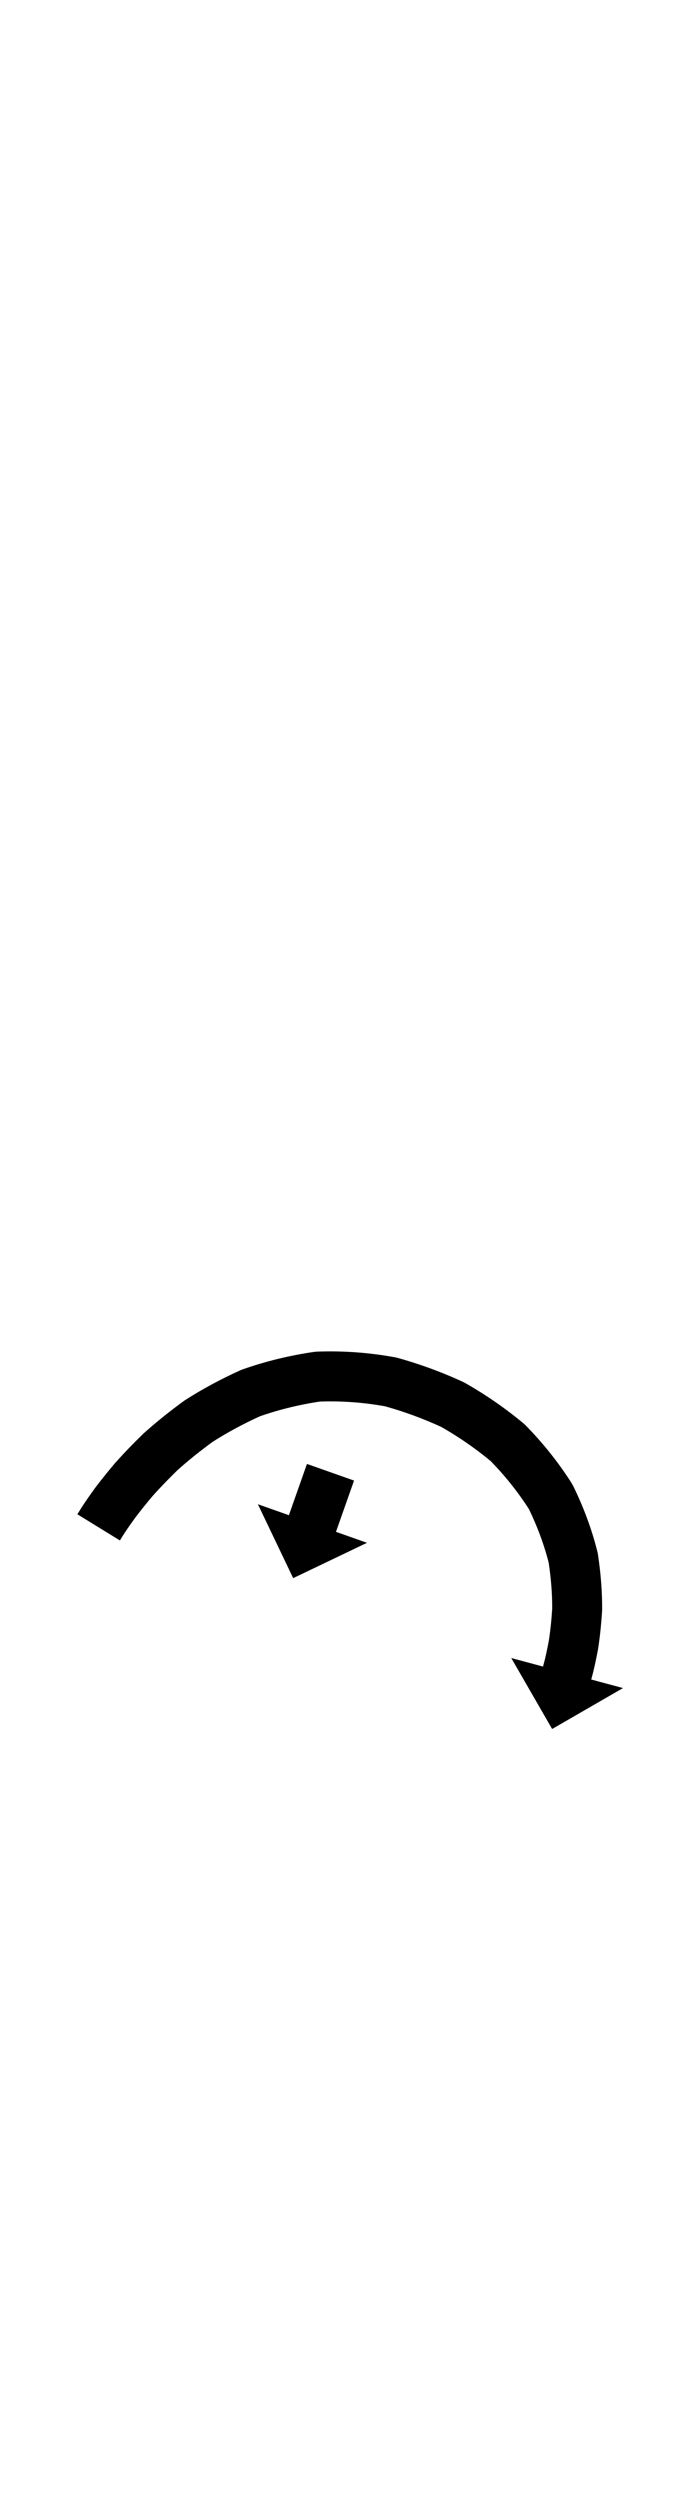 <?xml version="1.0" encoding="UTF-8"?>
<svg xmlns="http://www.w3.org/2000/svg" xmlns:inkscape="http://www.inkscape.org/namespaces/inkscape" xmlns:sodipodi="http://sodipodi.sourceforge.net/DTD/sodipodi-0.dtd" xmlns:svg="http://www.w3.org/2000/svg" version="1.1" viewBox="0 -350 280 1000">
    <sodipodi:namedview pagecolor="#ffffff" bordercolor="#666666" borderopacity="1.0" showgrid="true">
        <inkscape:grid id="grid№1" type="xygrid" dotted="false" enabled="true" visible="true" empspacing="10" />
        <sodipodi:guide id="baseline" position="0.00,350.00" orientation="0.00,1.00" />
    </sodipodi:namedview>
    <g id="glyph">
        <path d="M 141.82 242.257C 141.82 242.257 122.96 235.602 122.96 235.602C 122.933 235.679 122.906 235.755 122.879 235.832C 122.802 236.048 122.726 236.265 122.649 236.483C 122.53 236.82 122.411 237.157 122.292 237.494C 122.138 237.931 121.984 238.368 121.829 238.805C 121.647 239.323 121.464 239.84 121.282 240.357C 121.078 240.935 120.874 241.512 120.67 242.089C 120.452 242.707 120.234 243.324 120.016 243.942C 119.791 244.579 119.566 245.217 119.341 245.854C 119.117 246.492 118.892 247.129 118.667 247.767C 118.449 248.384 118.231 249.002 118.013 249.619C 117.809 250.196 117.605 250.774 117.401 251.351C 117.219 251.868 117.036 252.386 116.854 252.903C 116.699 253.34 116.545 253.778 116.391 254.215C 116.272 254.552 116.153 254.889 116.034 255.226C 115.957 255.443 115.88 255.66 115.804 255.877C 115.777 255.953 115.75 256.03 115.723 256.107C 115.723 256.107 103.299 251.722 103.299 251.722C 103.299 251.722 117.439 281.289 117.439 281.289C 117.439 281.289 147.006 267.149 147.006 267.149C 147.006 267.149 134.582 262.764 134.582 262.764C 134.61 262.687 134.637 262.61 134.664 262.533C 134.741 262.316 134.817 262.099 134.894 261.882C 135.013 261.545 135.131 261.208 135.25 260.871C 135.405 260.434 135.559 259.997 135.713 259.56C 135.896 259.042 136.079 258.525 136.261 258.008C 136.465 257.43 136.669 256.853 136.873 256.275C 137.09 255.658 137.308 255.04 137.526 254.423C 137.751 253.786 137.976 253.148 138.201 252.511C 138.426 251.873 138.651 251.236 138.876 250.598C 139.094 249.981 139.312 249.363 139.53 248.746C 139.734 248.168 139.938 247.591 140.141 247.014C 140.324 246.496 140.507 245.979 140.689 245.462C 140.843 245.025 140.998 244.587 141.152 244.15C 141.271 243.813 141.39 243.476 141.509 243.139C 141.585 242.922 141.662 242.705 141.739 242.488C 141.766 242.411 141.793 242.334 141.82 242.257ZM 30.995 255.739C 30.995 255.739 48.033 266.213 48.033 266.213C 48.674 265.171 49.32 264.133 49.98 263.102C 49.98 263.102 49.955 263.14 49.931 263.177C 49.907 263.214 49.882 263.252 49.882 263.251C 51.285 261.142 52.749 259.072 54.233 257.02C 54.233 257.019 54.2 257.064 54.167 257.109C 54.133 257.154 54.1 257.2 54.1 257.199C 56.384 254.185 58.765 251.245 61.201 248.353C 61.202 248.353 61.152 248.409 61.103 248.466C 61.054 248.523 61.005 248.579 61.005 248.579C 64.317 244.877 67.781 241.311 71.345 237.852C 71.346 237.851 71.27 237.923 71.193 237.994C 71.116 238.066 71.039 238.137 71.04 238.136C 75.635 234.035 80.459 230.191 85.44 226.57C 85.443 226.568 85.318 226.653 85.192 226.739C 85.067 226.824 84.942 226.909 84.945 226.908C 91.196 222.914 97.761 219.413 104.521 216.361C 104.526 216.358 104.326 216.439 104.125 216.519C 103.925 216.599 103.724 216.68 103.73 216.678C 111.831 213.822 120.228 211.804 128.726 210.569C 128.736 210.568 128.465 210.592 128.195 210.617C 127.924 210.641 127.654 210.666 127.663 210.666C 136.714 210.326 145.877 210.992 154.782 212.649C 154.788 212.651 154.572 212.6 154.356 212.55C 154.14 212.5 153.924 212.45 153.93 212.452C 161.87 214.662 169.633 217.504 177.114 220.962C 177.119 220.965 176.934 220.869 176.748 220.774C 176.562 220.678 176.377 220.583 176.381 220.586C 183.644 224.699 190.543 229.457 196.956 234.799C 196.962 234.804 196.778 234.635 196.594 234.465C 196.409 234.295 196.225 234.126 196.23 234.132C 202.224 240.219 207.601 246.931 212.175 254.149C 212.18 254.157 212.044 253.913 211.907 253.669C 211.771 253.425 211.634 253.181 211.638 253.19C 215.146 260.362 217.99 267.89 219.92 275.641C 219.922 275.649 219.875 275.413 219.828 275.177C 219.781 274.941 219.734 274.705 219.735 274.712C 220.683 281.017 221.246 287.416 221.194 293.795C 221.194 293.798 221.2 293.657 221.205 293.516C 221.21 293.375 221.215 293.234 221.215 293.236C 220.933 297.631 220.509 302.025 219.839 306.378C 219.839 306.379 219.853 306.294 219.868 306.21C 219.882 306.125 219.897 306.04 219.897 306.041C 219.392 308.712 218.852 311.379 218.215 314.021C 218.215 314.021 218.225 313.982 218.235 313.942C 218.244 313.902 218.254 313.862 218.254 313.863C 218.013 314.795 217.769 315.727 217.519 316.658C 217.519 316.658 204.795 313.242 204.795 313.242C 204.795 313.242 221.169 341.632 221.169 341.632C 221.169 341.632 249.559 325.258 249.559 325.258C 249.559 325.258 236.835 321.842 236.835 321.842C 237.101 320.853 237.361 319.863 237.617 318.871C 237.617 318.871 237.627 318.831 237.637 318.792C 237.647 318.752 237.657 318.713 237.657 318.713C 238.372 315.746 238.982 312.753 239.549 309.755C 239.549 309.754 239.563 309.67 239.578 309.587C 239.592 309.503 239.606 309.419 239.607 309.418C 240.366 304.481 240.854 299.5 241.174 294.516C 241.174 294.514 241.179 294.375 241.184 294.237C 241.189 294.098 241.194 293.96 241.194 293.957C 241.254 286.529 240.617 279.081 239.513 271.739C 239.512 271.731 239.466 271.502 239.421 271.274C 239.375 271.045 239.329 270.817 239.328 270.81C 237.058 261.694 233.73 252.838 229.605 244.403C 229.601 244.394 229.469 244.159 229.338 243.923C 229.206 243.688 229.074 243.453 229.069 243.444C 223.736 235.028 217.471 227.198 210.482 220.1C 210.476 220.094 210.298 219.93 210.119 219.765C 209.941 219.601 209.763 219.437 209.756 219.432C 202.425 213.326 194.54 207.886 186.238 203.184C 186.233 203.181 186.053 203.088 185.872 202.995C 185.691 202.903 185.511 202.81 185.505 202.808C 177.046 198.898 168.27 195.683 159.293 193.184C 159.287 193.183 159.077 193.134 158.867 193.085C 158.657 193.037 158.447 192.988 158.441 192.987C 148.084 191.06 137.44 190.285 126.913 190.68C 126.903 190.68 126.642 190.704 126.381 190.728C 126.12 190.751 125.859 190.776 125.85 190.777C 116.068 192.198 106.404 194.528 97.08 197.816C 97.074 197.818 96.879 197.896 96.684 197.974C 96.489 198.052 96.295 198.131 96.289 198.133C 88.653 201.582 81.238 205.542 74.176 210.054C 74.174 210.056 74.051 210.14 73.928 210.223C 73.805 210.307 73.683 210.391 73.68 210.392C 68.159 214.406 62.815 218.67 57.722 223.216C 57.721 223.217 57.645 223.287 57.569 223.358C 57.494 223.428 57.418 223.499 57.417 223.5C 53.515 227.286 49.725 231.191 46.1 235.243C 46.1 235.244 46.051 235.3 46.002 235.356C 45.953 235.412 45.905 235.468 45.904 235.469C 43.247 238.624 40.651 241.833 38.159 245.12C 38.159 245.121 38.126 245.166 38.093 245.21C 38.06 245.255 38.027 245.3 38.026 245.3C 36.389 247.565 34.776 249.85 33.228 252.177C 33.228 252.178 33.204 252.215 33.18 252.252C 33.155 252.289 33.131 252.326 33.131 252.326C 32.408 253.457 31.698 254.596 30.995 255.739Z" />
    </g>
</svg>
